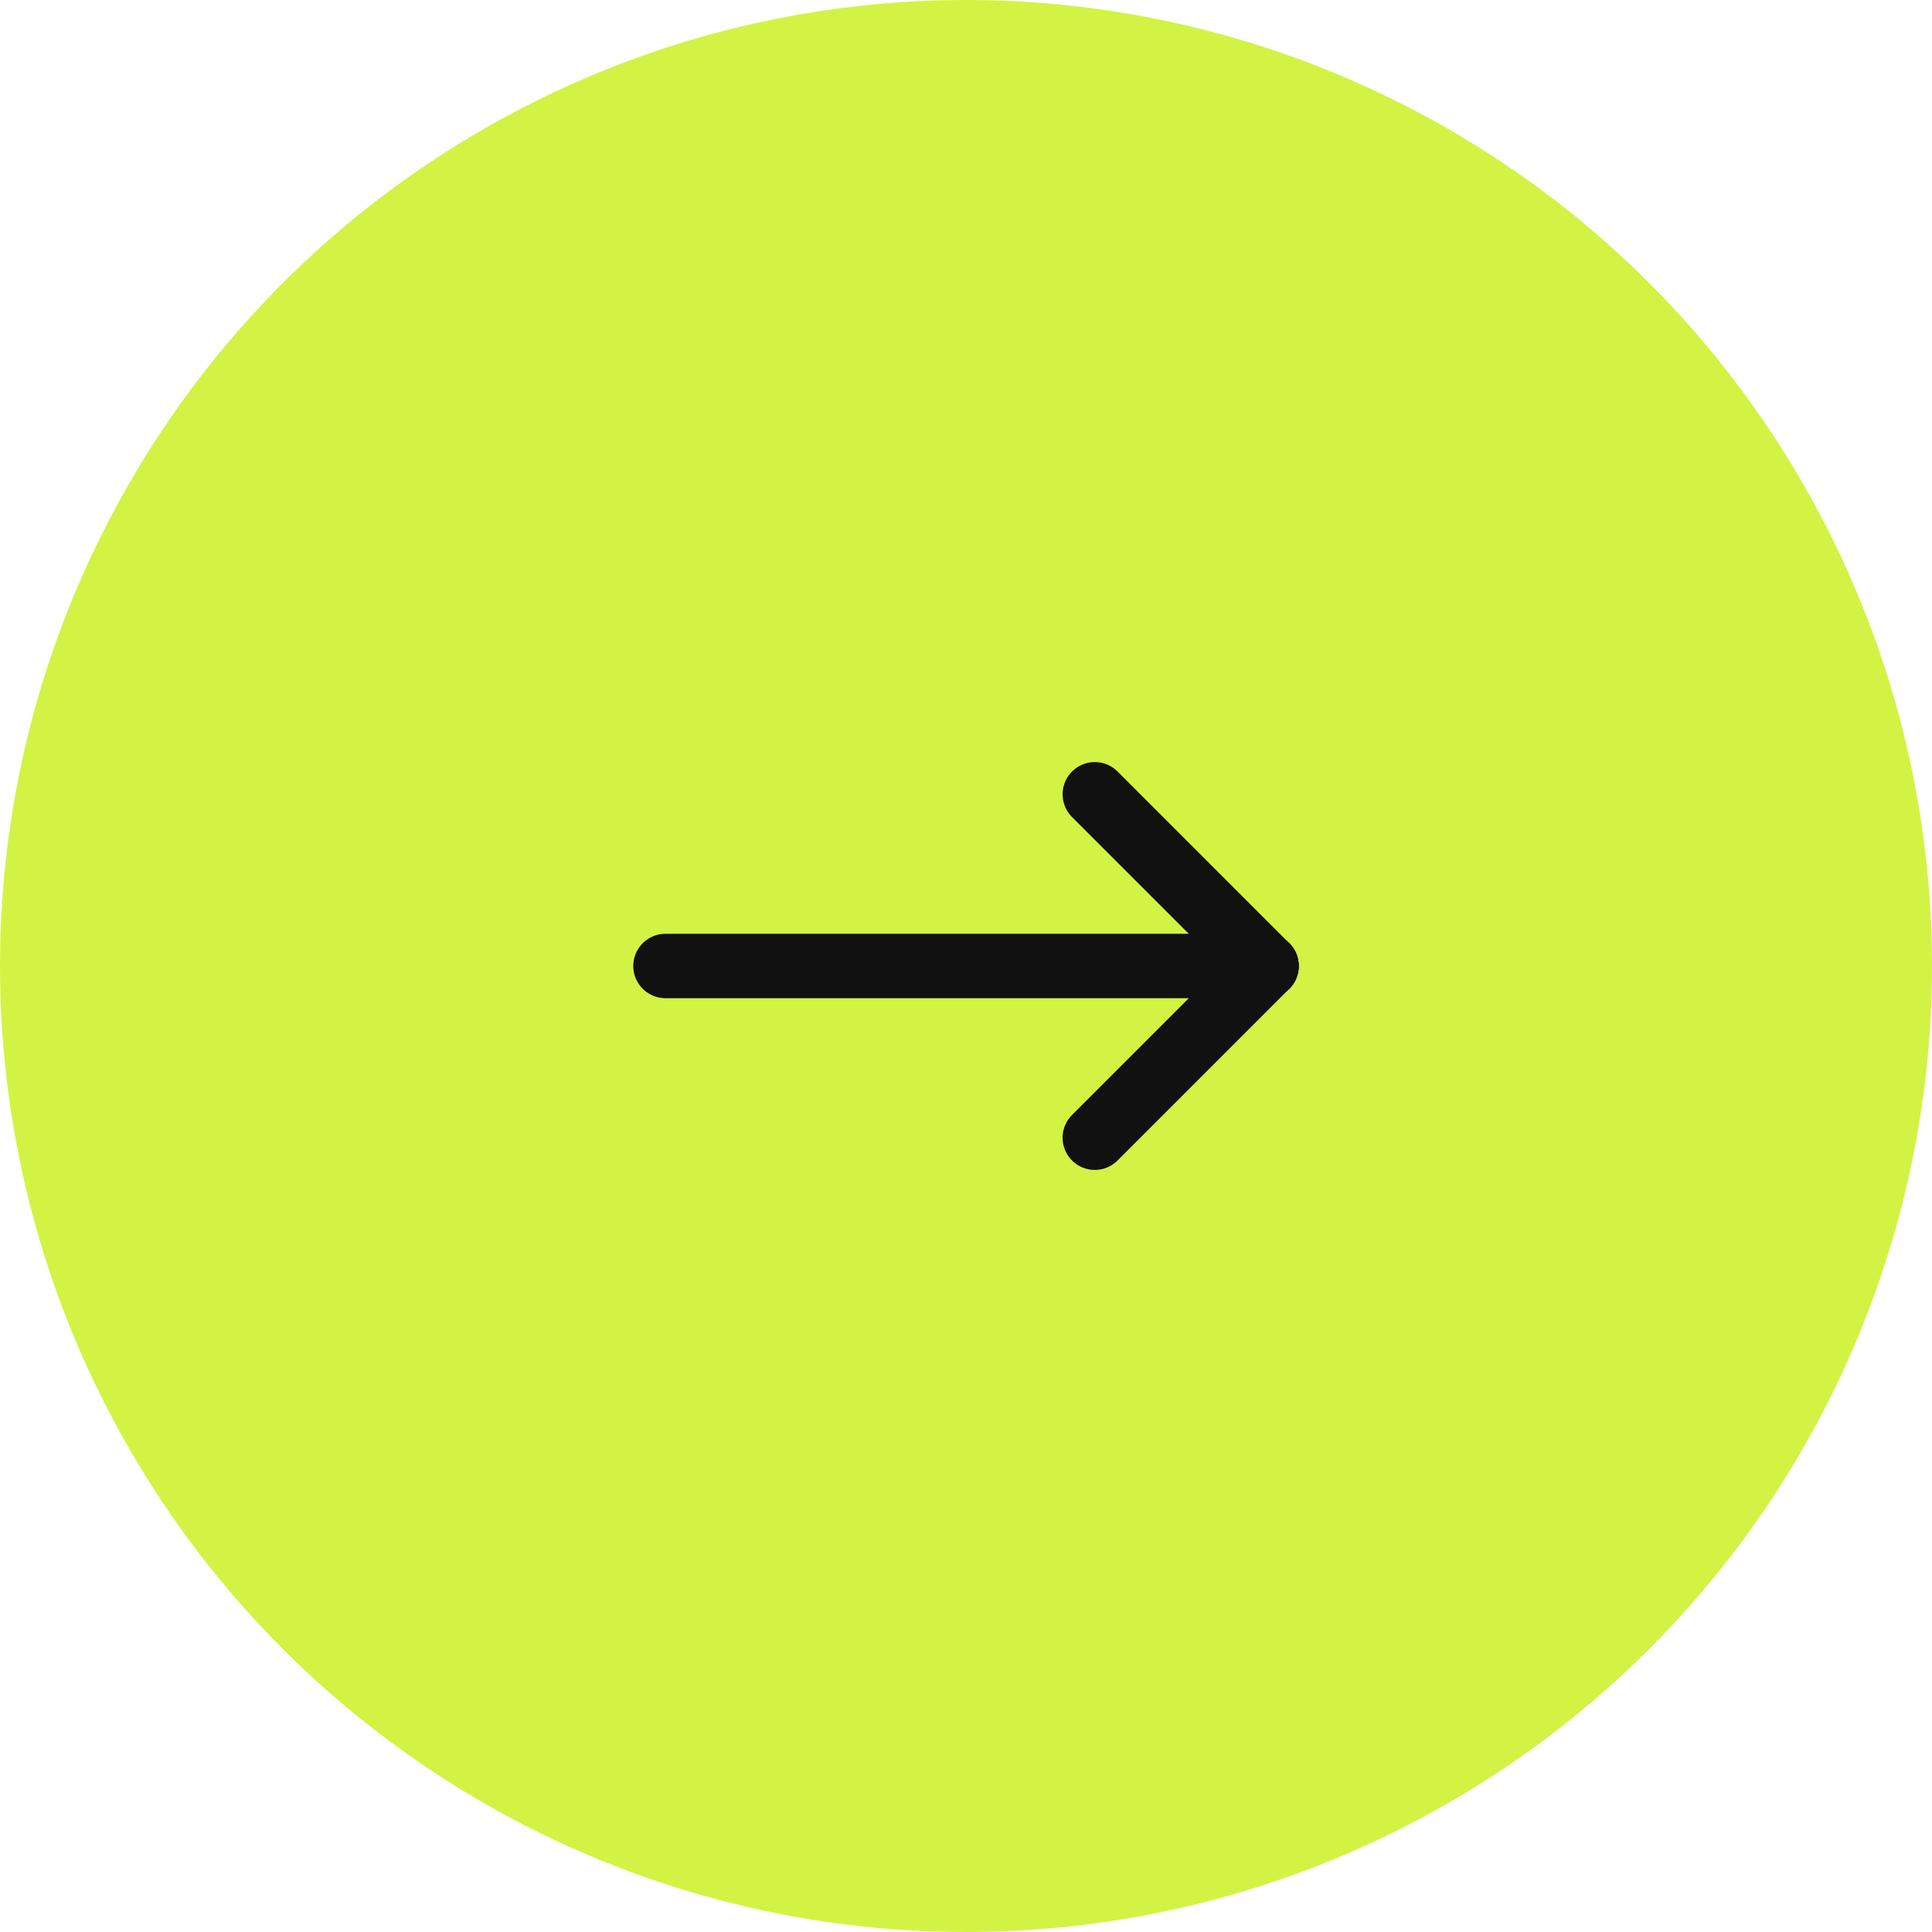 <svg width="60" height="60" viewBox="0 0 60 60" fill="none" xmlns="http://www.w3.org/2000/svg">
<circle cx="30" cy="30" r="30" fill="#D2F343"/>
<g clip-path="url(#clip0_231_716)">
<path d="M20.667 30H39.334" stroke="#111111" stroke-width="2" stroke-linecap="round" stroke-linejoin="round"/>
<path d="M34 35.333L39.333 30" stroke="#111111" stroke-width="2" stroke-linecap="round" stroke-linejoin="round"/>
<path d="M34 24.667L39.333 30" stroke="#111111" stroke-width="2" stroke-linecap="round" stroke-linejoin="round"/>
</g>
<defs>
<clipPath id="clip0_231_716">
<rect width="32" height="32" fill="white" transform="translate(14 14)"/>
</clipPath>
</defs>
</svg>

